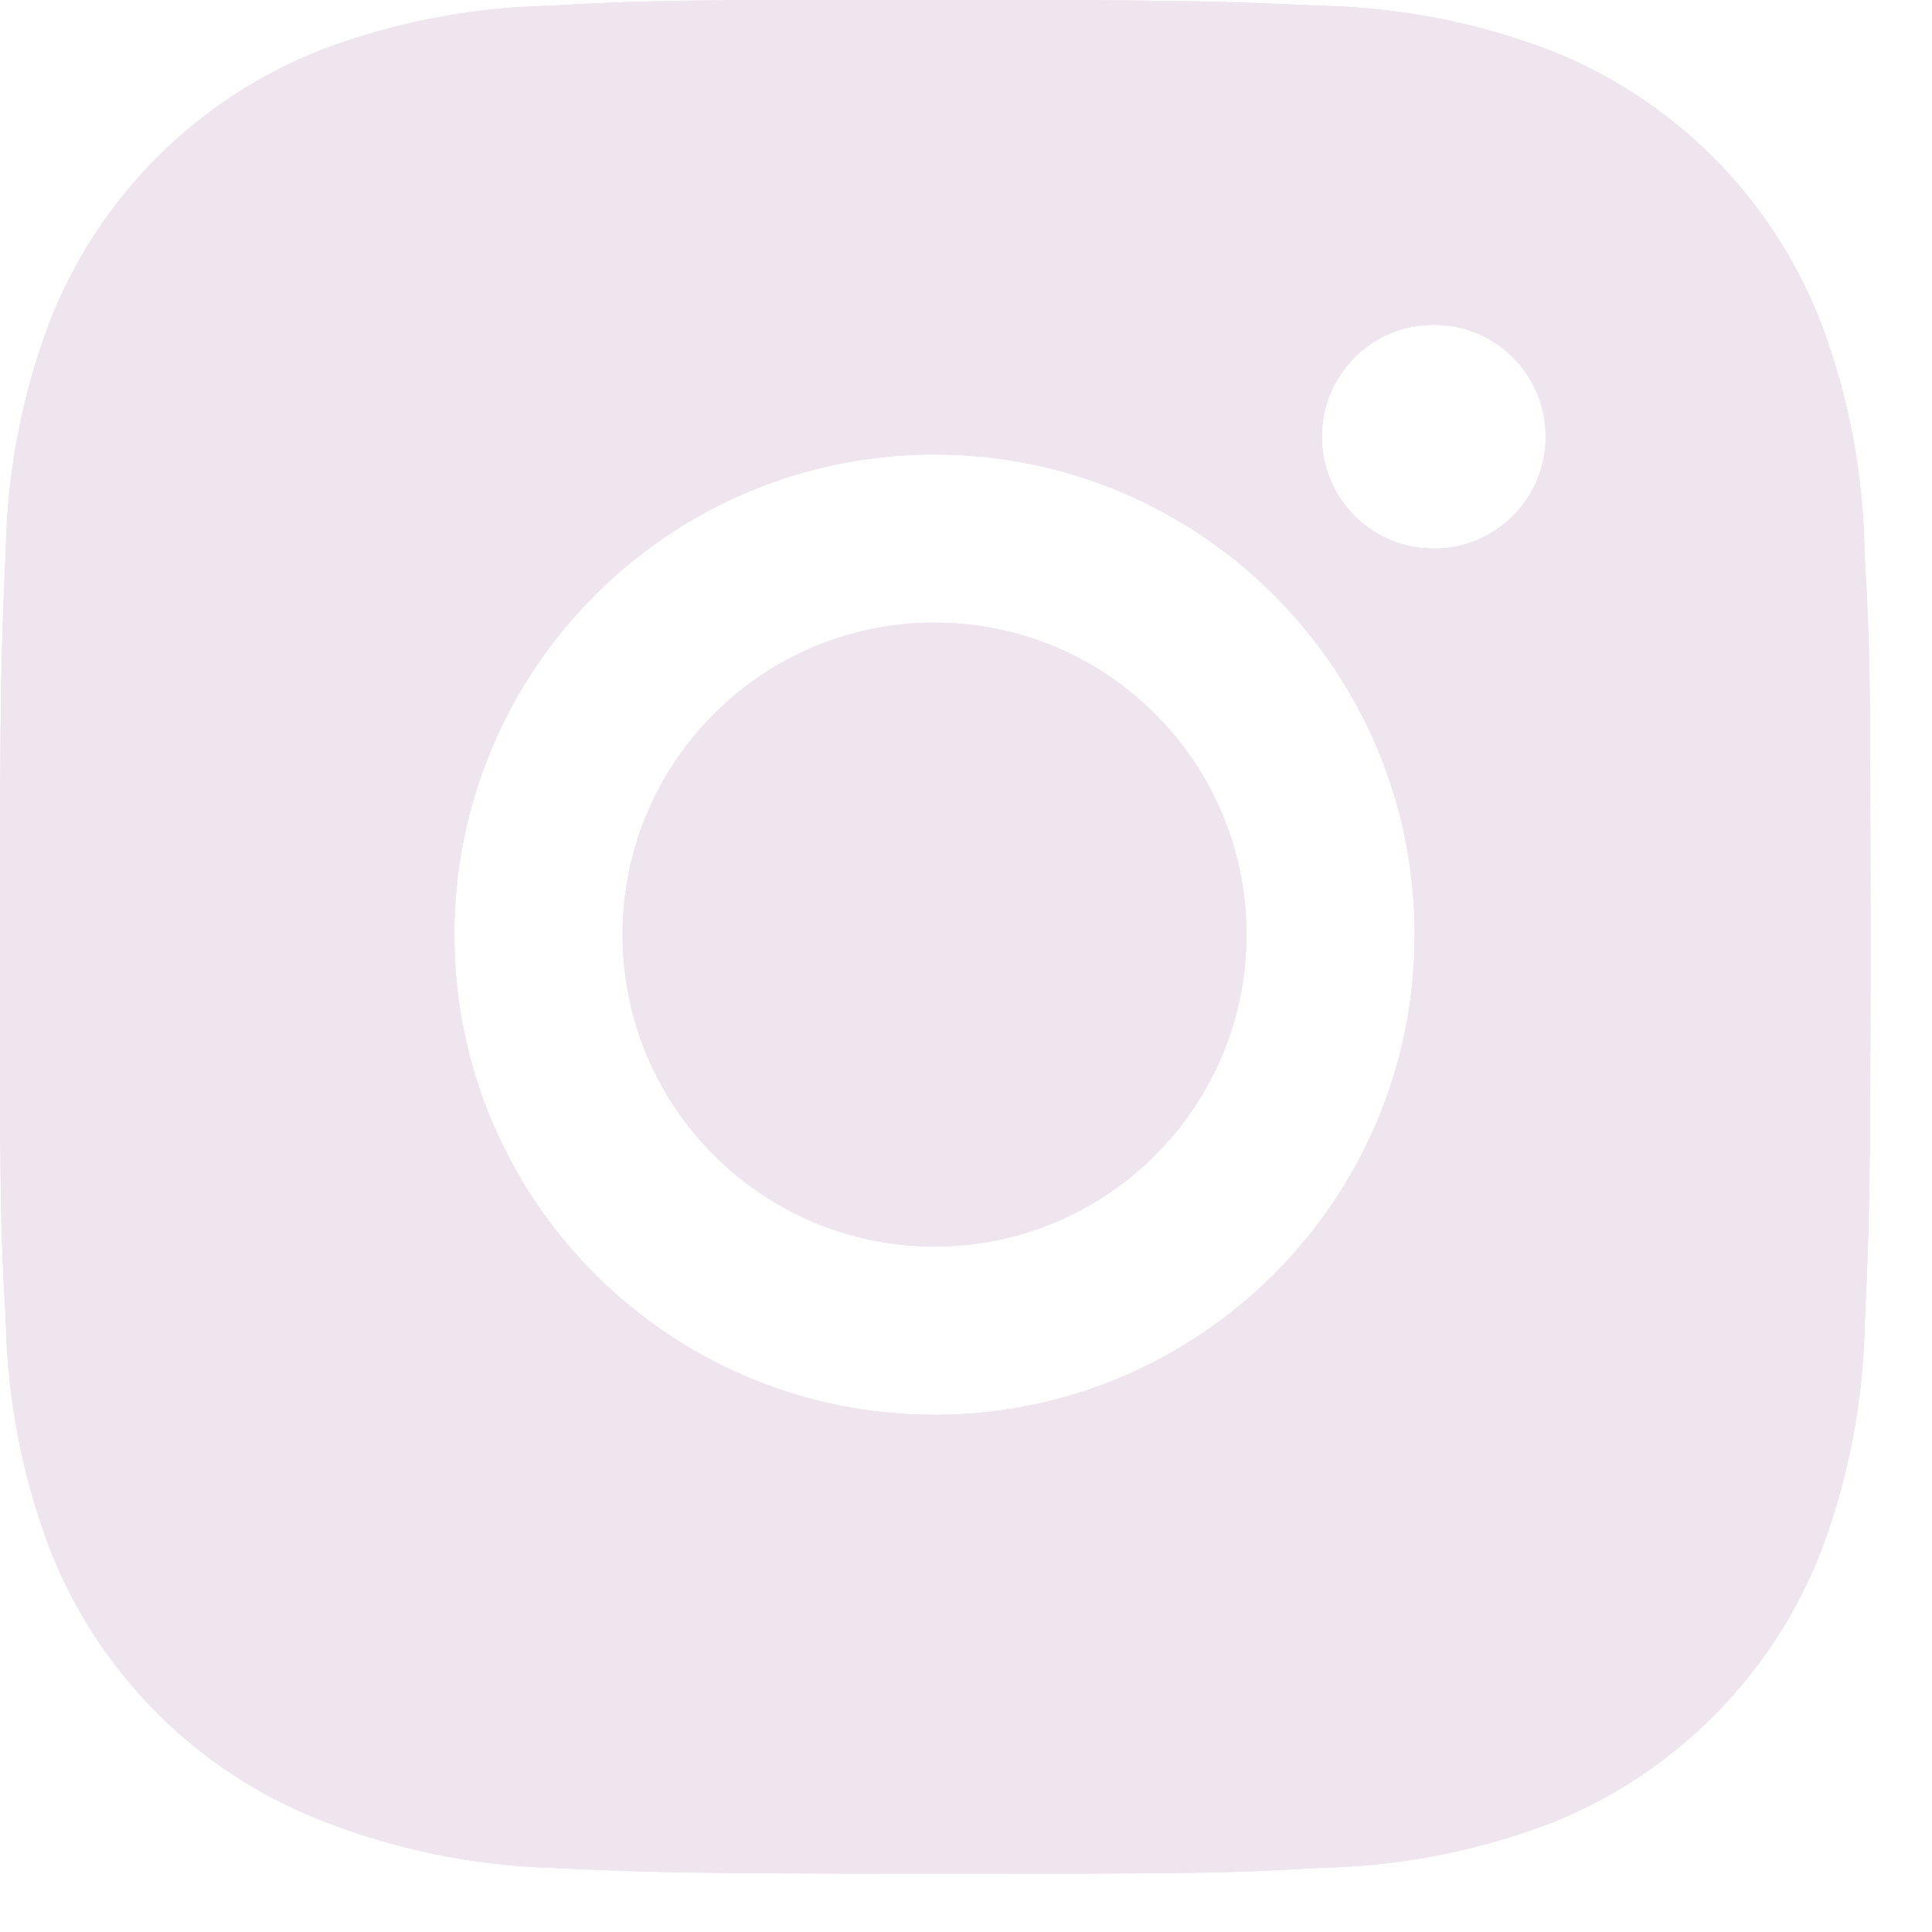 <?xml version="1.0" encoding="UTF-8"?> <svg xmlns="http://www.w3.org/2000/svg" width="31" height="31" viewBox="0 0 31 31" fill="none"> <path d="M29.917 8.873C29.898 7.612 29.665 6.36 29.218 5.18C28.437 3.165 26.845 1.572 24.83 0.792C23.665 0.353 22.433 0.118 21.187 0.092C19.583 0.02 19.075 0 15.005 0C10.935 0 10.413 1.11759e-07 8.822 0.092C7.577 0.118 6.345 0.353 5.18 0.792C3.165 1.572 1.572 3.165 0.792 5.18C0.353 6.345 0.117 7.577 0.093 8.822C0.022 10.427 0 10.935 0 15.005C0 19.075 -1.24176e-08 19.595 0.093 21.188C0.118 22.435 0.353 23.665 0.792 24.833C1.573 26.847 3.165 28.44 5.182 29.22C6.342 29.673 7.573 29.93 8.823 29.97C10.428 30.042 10.937 30.063 15.007 30.063C19.077 30.063 19.598 30.063 21.19 29.97C22.435 29.945 23.667 29.71 24.833 29.272C26.848 28.49 28.44 26.897 29.222 24.883C29.66 23.717 29.895 22.487 29.92 21.238C29.992 19.635 30.013 19.127 30.013 15.055C30.01 10.985 30.01 10.468 29.917 8.873ZM14.995 22.702C10.738 22.702 7.29 19.253 7.29 14.997C7.29 10.74 10.738 7.292 14.995 7.292C19.248 7.292 22.7 10.74 22.7 14.997C22.7 19.253 19.248 22.702 14.995 22.702ZM23.007 8.803C22.012 8.803 21.21 8 21.21 7.007C21.21 6.013 22.012 5.21 23.007 5.21C23.998 5.21 24.802 6.013 24.802 7.007C24.802 8 23.998 8.803 23.007 8.803Z" fill="#EFE5EE"></path> <path d="M29.917 8.873C29.898 7.612 29.665 6.36 29.218 5.18C28.437 3.165 26.845 1.572 24.83 0.792C23.665 0.353 22.433 0.118 21.187 0.092C19.583 0.02 19.075 0 15.005 0C10.935 0 10.413 1.11759e-07 8.822 0.092C7.577 0.118 6.345 0.353 5.18 0.792C3.165 1.572 1.572 3.165 0.792 5.18C0.353 6.345 0.117 7.577 0.093 8.822C0.022 10.427 0 10.935 0 15.005C0 19.075 -1.24176e-08 19.595 0.093 21.188C0.118 22.435 0.353 23.665 0.792 24.833C1.573 26.847 3.165 28.44 5.182 29.22C6.342 29.673 7.573 29.93 8.823 29.97C10.428 30.042 10.937 30.063 15.007 30.063C19.077 30.063 19.598 30.063 21.19 29.97C22.435 29.945 23.667 29.71 24.833 29.272C26.848 28.49 28.44 26.897 29.222 24.883C29.66 23.717 29.895 22.487 29.92 21.238C29.992 19.635 30.013 19.127 30.013 15.055C30.01 10.985 30.01 10.468 29.917 8.873ZM14.995 22.702C10.738 22.702 7.29 19.253 7.29 14.997C7.29 10.74 10.738 7.292 14.995 7.292C19.248 7.292 22.7 10.74 22.7 14.997C22.7 19.253 19.248 22.702 14.995 22.702ZM23.007 8.803C22.012 8.803 21.21 8 21.21 7.007C21.21 6.013 22.012 5.21 23.007 5.21C23.998 5.21 24.802 6.013 24.802 7.007C24.802 8 23.998 8.803 23.007 8.803Z" fill="#EFE5EE"></path> <path d="M29.917 8.873C29.898 7.612 29.665 6.36 29.218 5.18C28.437 3.165 26.845 1.572 24.83 0.792C23.665 0.353 22.433 0.118 21.187 0.092C19.583 0.02 19.075 0 15.005 0C10.935 0 10.413 1.11759e-07 8.822 0.092C7.577 0.118 6.345 0.353 5.18 0.792C3.165 1.572 1.572 3.165 0.792 5.18C0.353 6.345 0.117 7.577 0.093 8.822C0.022 10.427 0 10.935 0 15.005C0 19.075 -1.24176e-08 19.595 0.093 21.188C0.118 22.435 0.353 23.665 0.792 24.833C1.573 26.847 3.165 28.44 5.182 29.22C6.342 29.673 7.573 29.93 8.823 29.97C10.428 30.042 10.937 30.063 15.007 30.063C19.077 30.063 19.598 30.063 21.19 29.97C22.435 29.945 23.667 29.71 24.833 29.272C26.848 28.49 28.44 26.897 29.222 24.883C29.66 23.717 29.895 22.487 29.92 21.238C29.992 19.635 30.013 19.127 30.013 15.055C30.01 10.985 30.01 10.468 29.917 8.873ZM14.995 22.702C10.738 22.702 7.29 19.253 7.29 14.997C7.29 10.74 10.738 7.292 14.995 7.292C19.248 7.292 22.7 10.74 22.7 14.997C22.7 19.253 19.248 22.702 14.995 22.702ZM23.007 8.803C22.012 8.803 21.21 8 21.21 7.007C21.21 6.013 22.012 5.21 23.007 5.21C23.998 5.21 24.802 6.013 24.802 7.007C24.802 8 23.998 8.803 23.007 8.803Z" fill="#EFE5EE"></path> <path d="M14.995 20.001C17.759 20.001 20 17.76 20 14.996C20 12.232 17.759 9.991 14.995 9.991C12.231 9.991 9.99 12.232 9.99 14.996C9.99 17.76 12.231 20.001 14.995 20.001Z" fill="#EFE5EE"></path> <path d="M14.995 20.001C17.759 20.001 20 17.76 20 14.996C20 12.232 17.759 9.991 14.995 9.991C12.231 9.991 9.99 12.232 9.99 14.996C9.99 17.76 12.231 20.001 14.995 20.001Z" fill="#EFE5EE"></path> <path d="M14.995 20.001C17.759 20.001 20 17.76 20 14.996C20 12.232 17.759 9.991 14.995 9.991C12.231 9.991 9.99 12.232 9.99 14.996C9.99 17.76 12.231 20.001 14.995 20.001Z" fill="#EFE5EE"></path> </svg> 